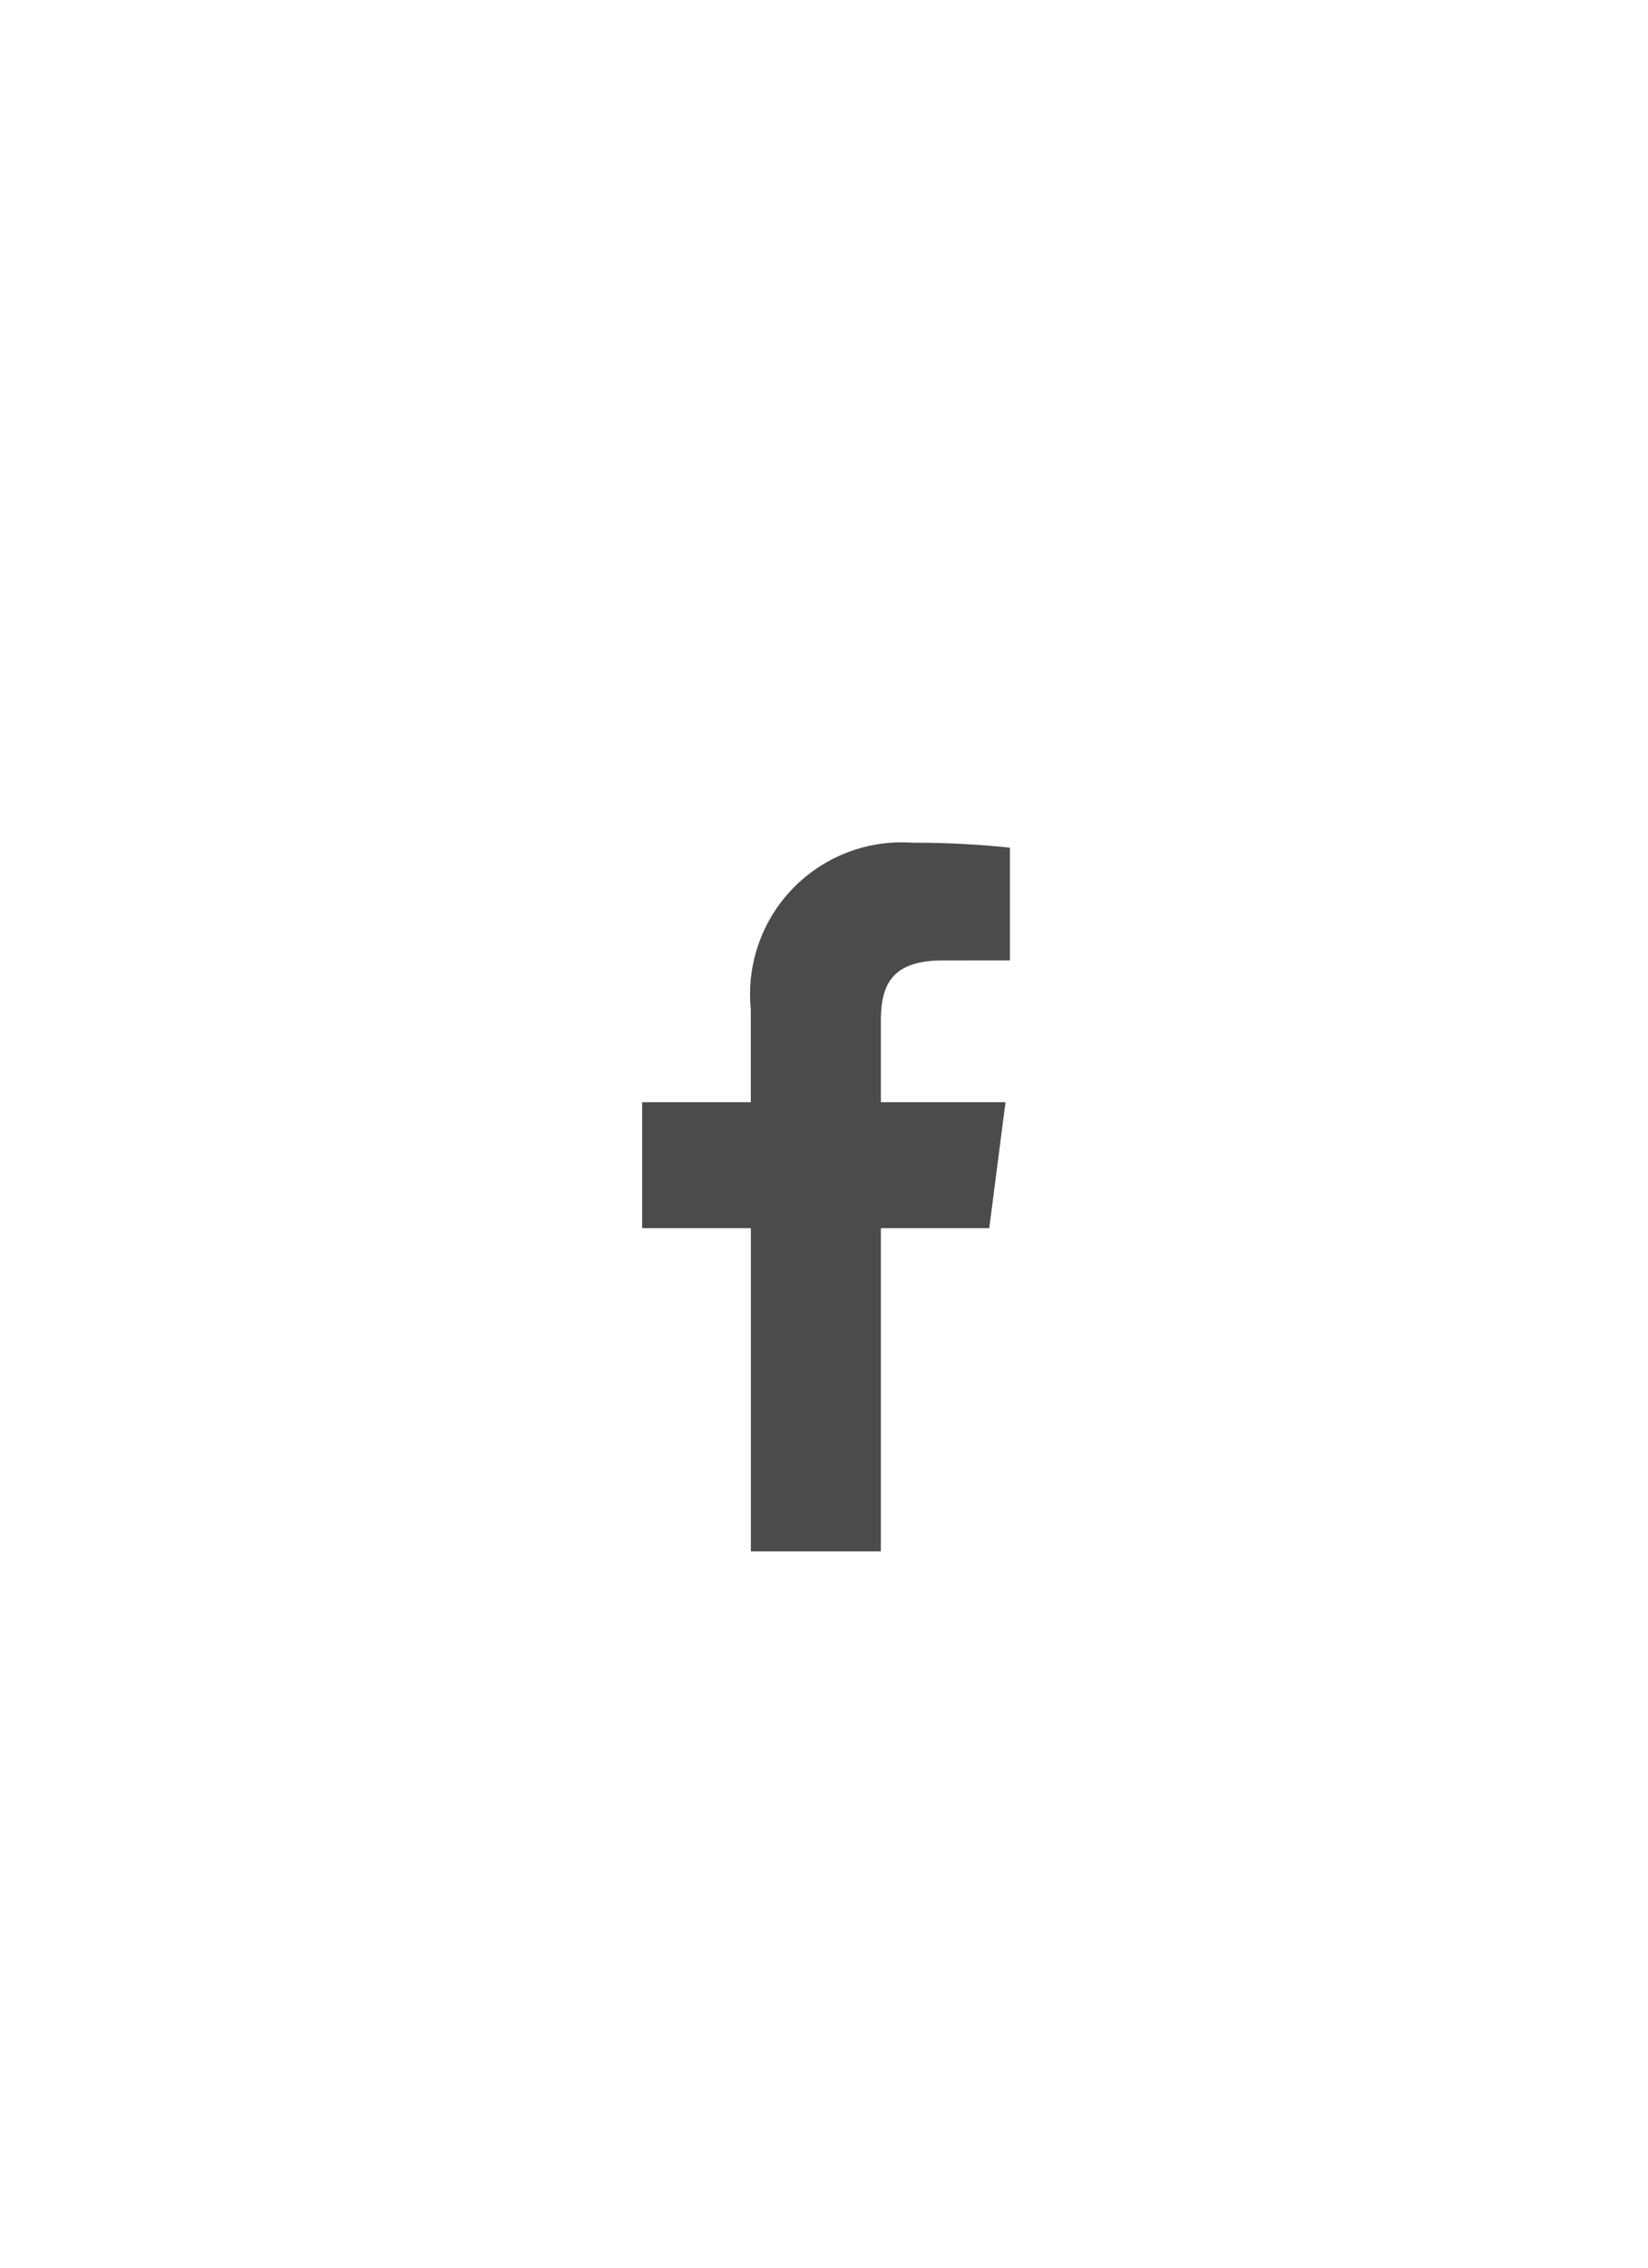 <svg xmlns="http://www.w3.org/2000/svg" width="32" height="44" viewBox="0 0 32 44">
  <title>nav-facebook</title>
  <g id="レイヤー_2" data-name="レイヤー 2">
    <g id="G-navi">
      <rect width="32" height="44" fill="#fff"/>
      <path d="M14.579,19.583v1.803H12.469V23.83h2.111v6.272h2.524V23.83h2.105l.279-2.162.036-.275h-.001l.001-.007H17.104V19.825c0-.708.197-1.19,1.211-1.19l1.294-.001V16.448a17.29,17.29,0,0,0-1.886-.096A2.945,2.945,0,0,0,14.579,19.583Z" fill="#4b4b4b"/>
    </g>
  </g>
</svg>
